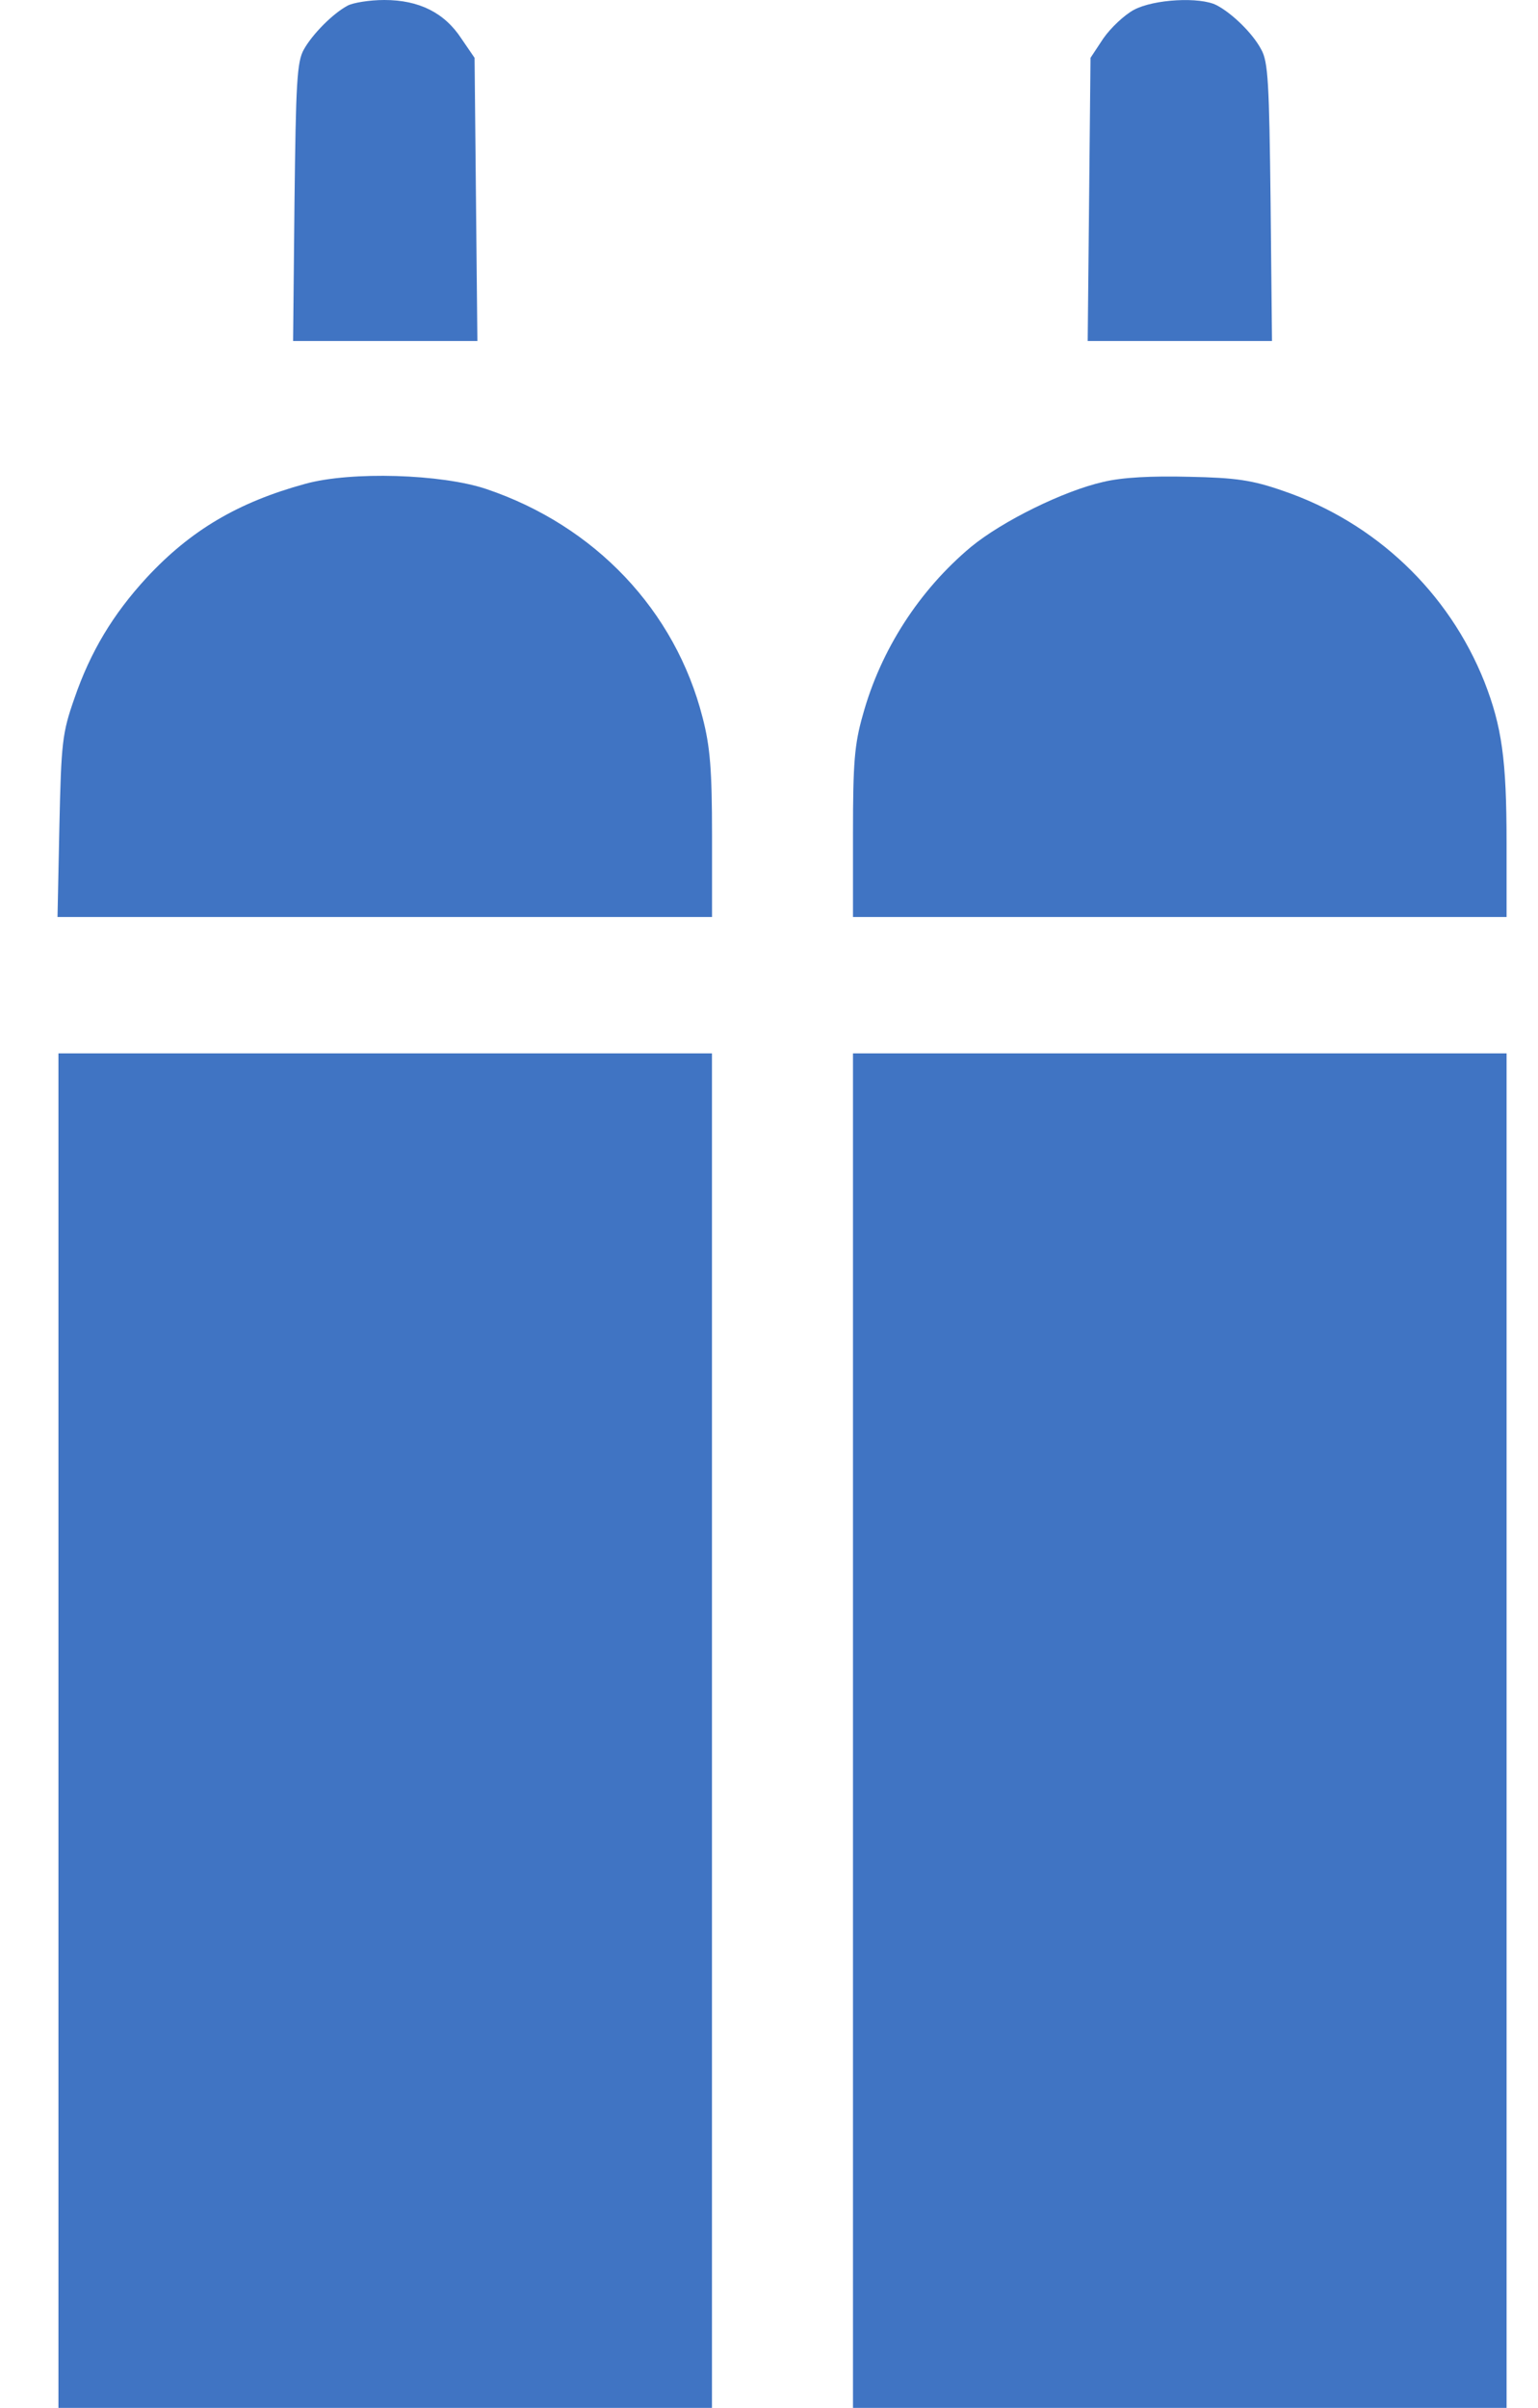 <?xml version="1.0" encoding="UTF-8"?> <svg xmlns="http://www.w3.org/2000/svg" width="23" height="36" viewBox="0 0 23 36" fill="none"> <path d="M5.199 0.084C4.974 0.204 4.671 0.513 4.545 0.738C4.439 0.921 4.425 1.252 4.404 3.023L4.383 5.098H5.761H7.139L7.118 2.981L7.097 0.865L6.9 0.577C6.647 0.19 6.267 4.72646e-07 5.747 4.72646e-07C5.522 4.72646e-07 5.276 0.042 5.199 0.084Z" fill="#4074C3"></path> <path d="M16.955 0.148C16.814 0.225 16.61 0.415 16.498 0.577L16.308 0.865L16.287 2.981L16.266 5.098H17.644H19.022L19.001 3.023C18.98 1.252 18.966 0.921 18.86 0.738C18.734 0.499 18.424 0.197 18.192 0.077C17.946 -0.049 17.257 -0.014 16.955 0.148Z" fill="#4074C3"></path> <path d="M4.566 7.233C3.56 7.508 2.85 7.929 2.196 8.633C1.69 9.181 1.352 9.744 1.113 10.44C0.93 10.96 0.916 11.101 0.888 12.352L0.86 13.709H5.754H10.648V12.493C10.648 11.508 10.62 11.164 10.507 10.728C10.099 9.125 8.897 7.859 7.273 7.311C6.605 7.086 5.248 7.044 4.566 7.233Z" fill="#4074C3"></path> <path d="M16.497 7.205C15.906 7.339 14.992 7.789 14.521 8.176C13.748 8.822 13.171 9.715 12.904 10.686C12.777 11.129 12.756 11.41 12.756 12.458V13.709H17.643H22.53V12.598C22.53 11.354 22.459 10.861 22.199 10.194C21.665 8.851 20.568 7.81 19.19 7.339C18.726 7.177 18.48 7.142 17.784 7.128C17.228 7.114 16.785 7.135 16.497 7.205Z" fill="#4074C3"></path> <path d="M0.874 25.873V35.998H5.76H10.647V25.873V15.748H5.76H0.874V25.873Z" fill="#4074C3"></path> <path d="M12.756 25.873V35.998H17.643H22.53V25.873V15.748H17.643H12.756V25.873Z" fill="#4074C3"></path> </svg> 